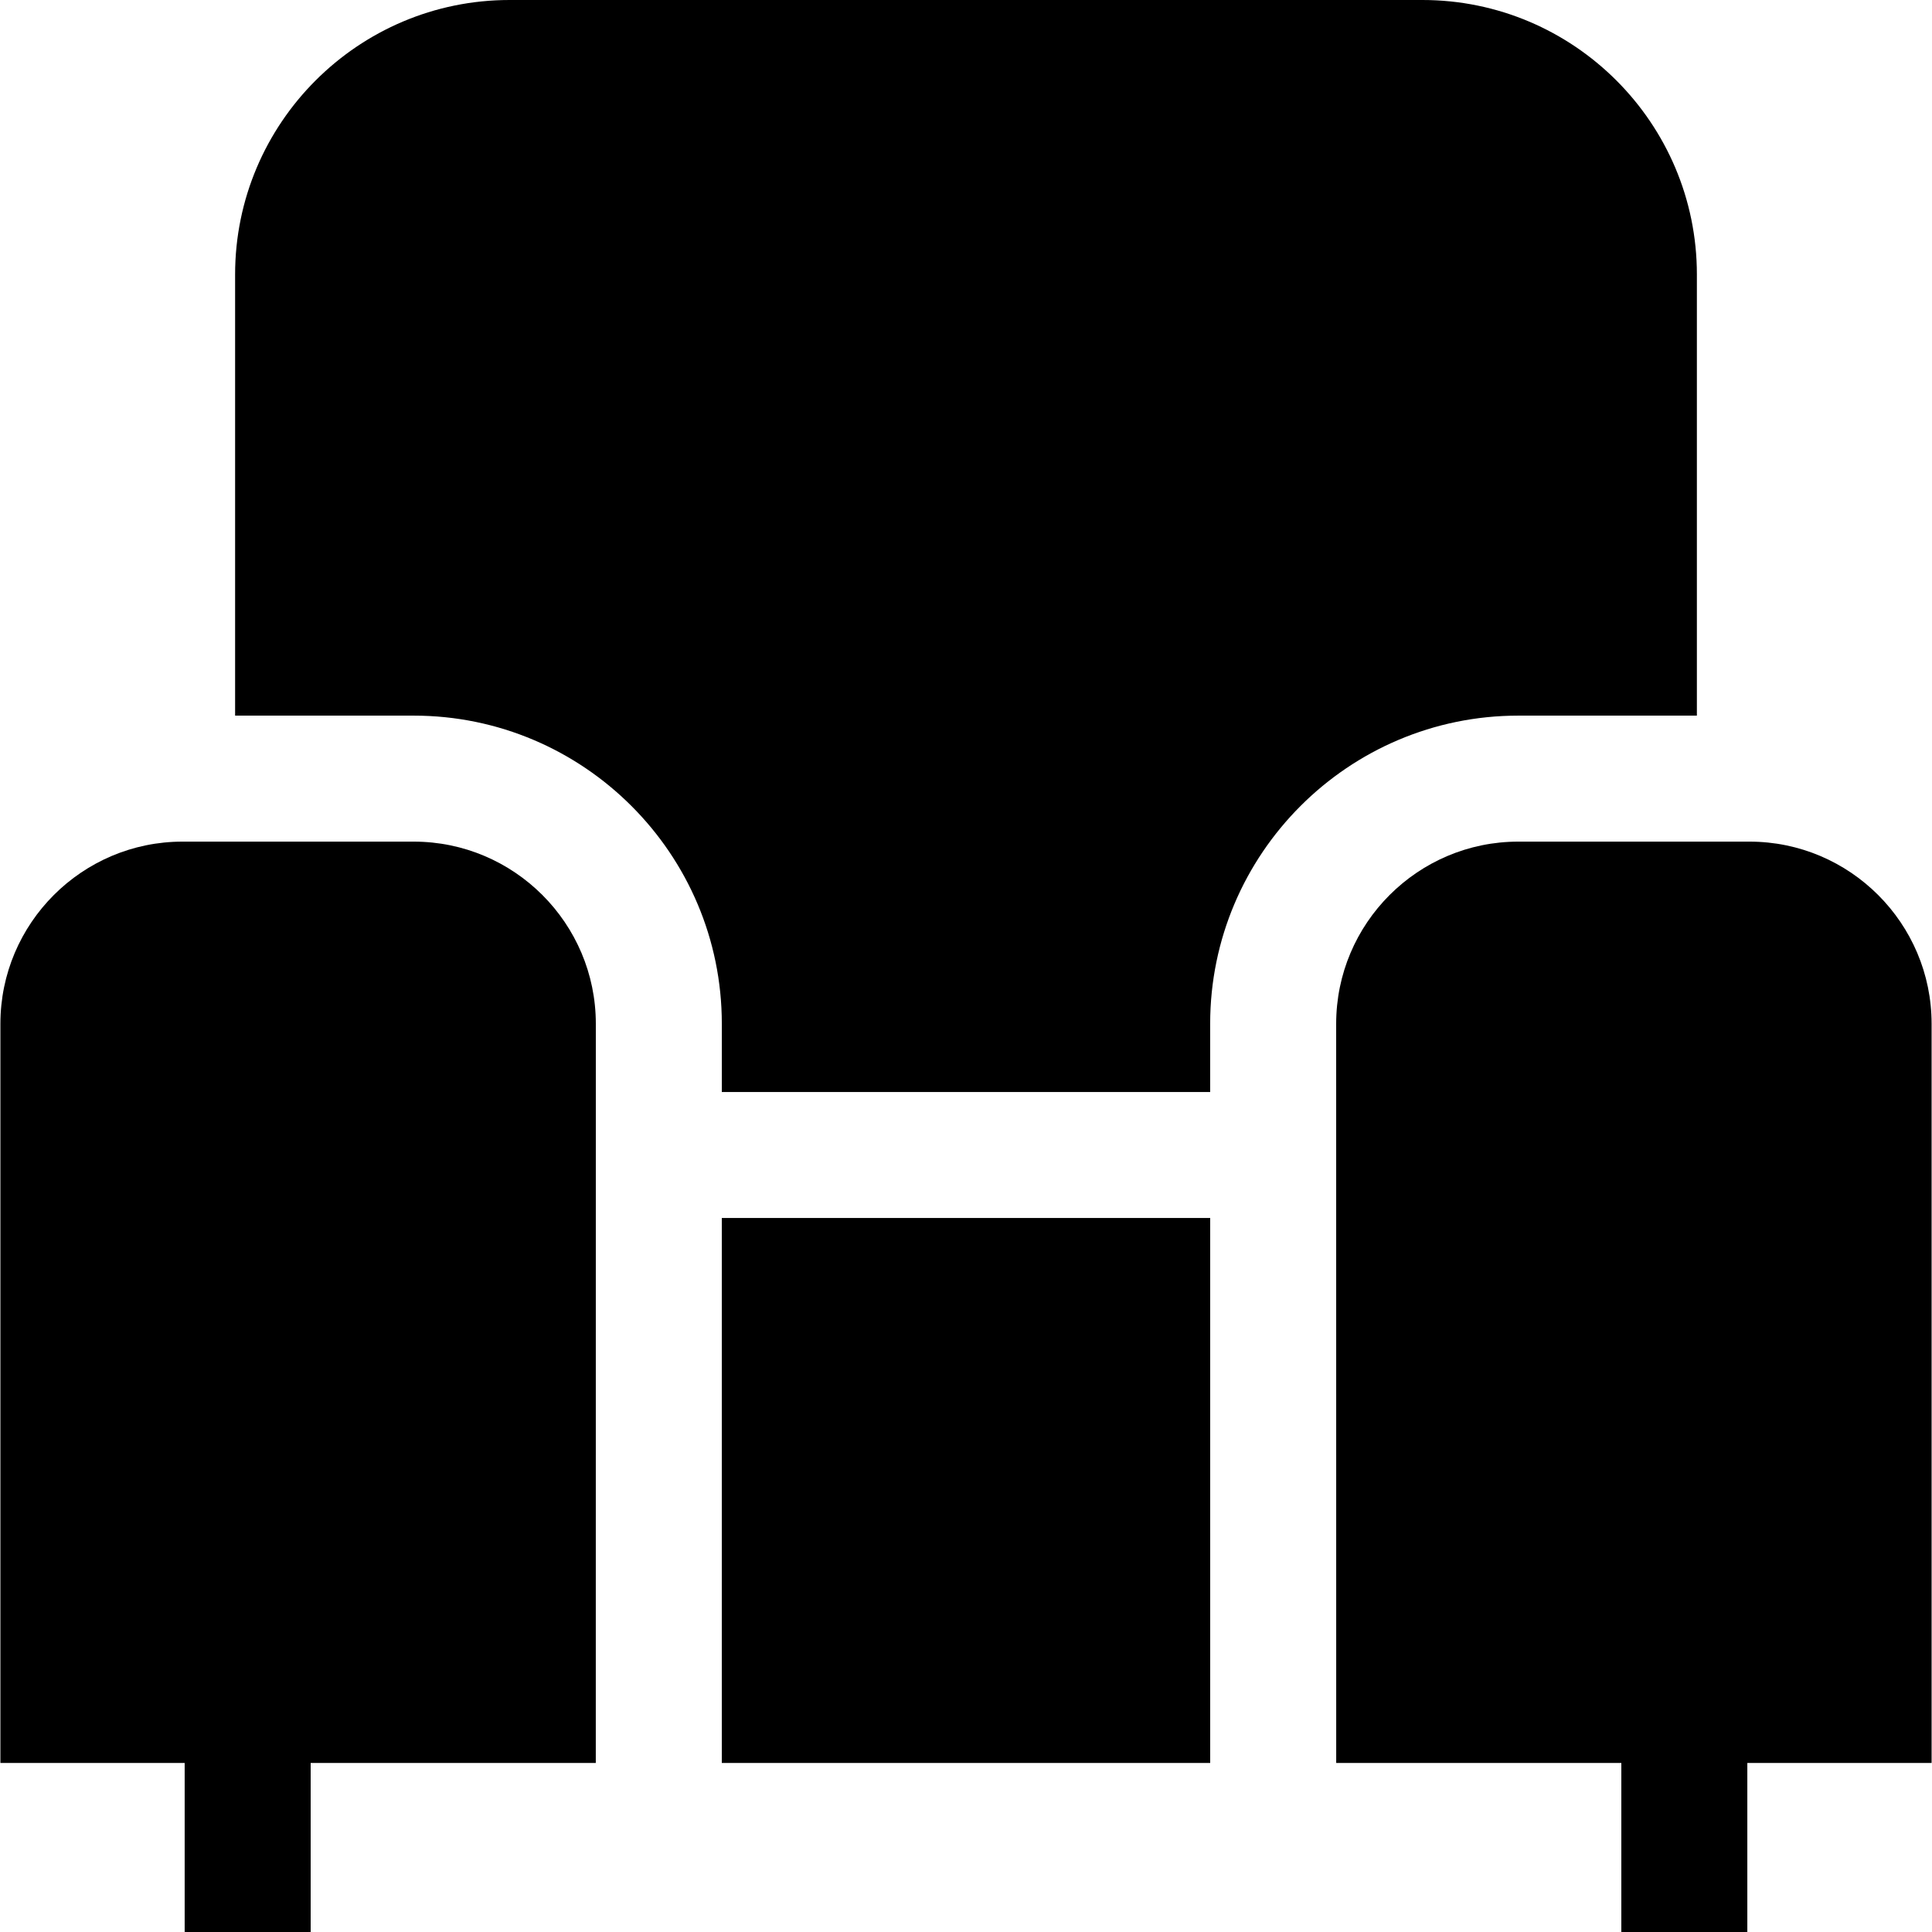 <?xml version="1.0" encoding="iso-8859-1"?>
<!-- Generator: Adobe Illustrator 19.0.0, SVG Export Plug-In . SVG Version: 6.00 Build 0)  -->
<svg version="1.1" id="Layer_1" xmlns="http://www.w3.org/2000/svg" xmlns:xlink="http://www.w3.org/1999/xlink" x="0px" y="0px"
	 viewBox="0 0 512 512" style="enable-background:new 0 0 512 512;" xml:space="preserve">
<g>
	<g>
		<path d="M109.628,223.039h-61.25c-26.617,0-48.273,21.655-48.273,48.273v195.896h48.834V512H82.33v-44.792h75.561l0.01-195.895
			C157.9,244.695,136.245,223.039,109.628,223.039z"/>
	</g>
</g>
<g>
	<g>
		<path d="M511.894,271.312c0-26.617-21.655-48.273-48.273-48.273h-61.25c-26.617,0-48.273,21.655-48.273,48.275l0.01,195.893
			h75.561V512h33.391v-44.792h48.834V271.312H511.894z"/>
	</g>
</g>
<g>
	<g>
		<polygon points="320.713,393.59 320.713,322.783 191.286,322.783 191.286,393.59 191.283,445.217 191.286,445.217 
			191.286,467.208 320.713,467.208 320.713,445.217 320.716,445.217 		"/>
	</g>
</g>
<g>
	<g>
		<path d="M376.957,0H135.042C94.935,0,62.306,32.628,62.306,72.735v116.913h47.321c45.029,0,81.664,36.635,81.664,81.667v18.076
			h129.417l-0.001-18.077c0-45.032,36.635-81.666,81.664-81.666h47.321V72.735C449.692,32.628,417.064,0,376.957,0z"/>
	</g>
</g>
<g>
</g>
<g>
</g>
<g>
</g>
<g>
</g>
<g>
</g>
<g>
</g>
<g>
</g>
<g>
</g>
<g>
</g>
<g>
</g>
<g>
</g>
<g>
</g>
<g>
</g>
<g>
</g>
<g>
</g>
</svg>

